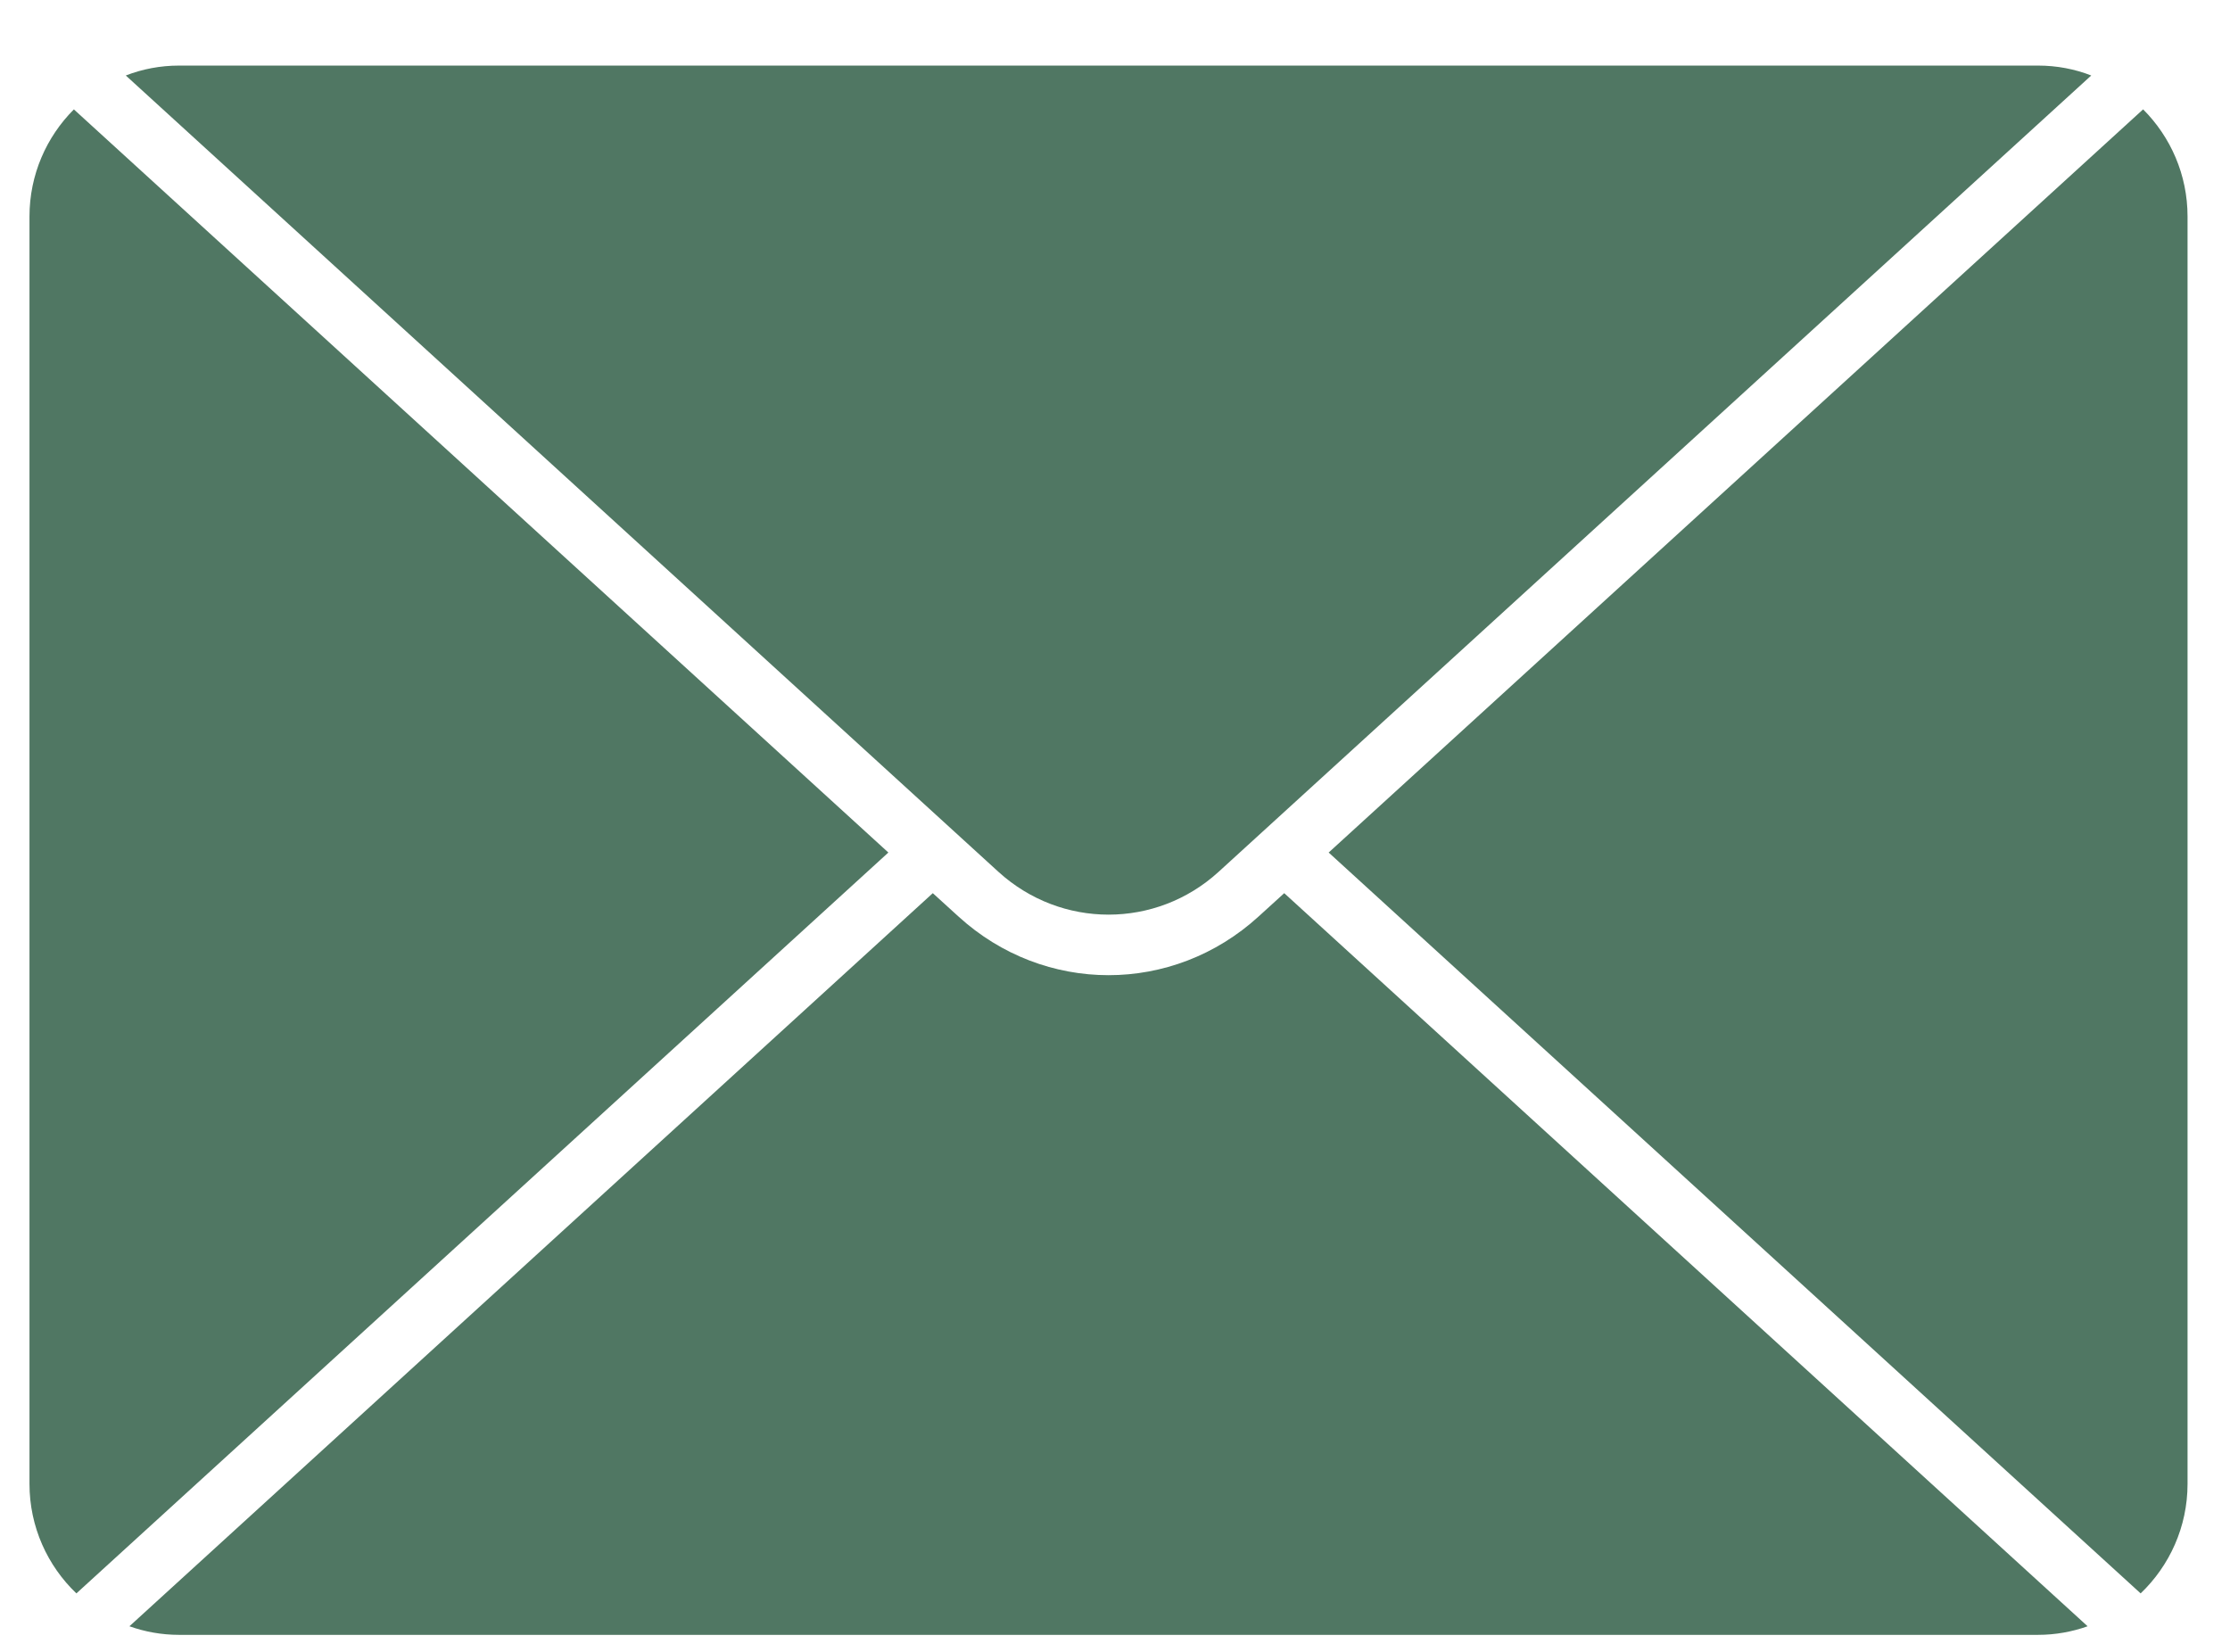 <svg width="27" height="20" viewBox="0 0 27 20" fill="none" xmlns="http://www.w3.org/2000/svg">
<path fill-rule="evenodd" clip-rule="evenodd" d="M24.675 0.794H2.168C1.941 0.794 1.724 0.836 1.523 0.914L12.089 10.556C12.468 10.901 12.945 11.074 13.422 11.074C13.899 11.074 14.376 10.901 14.754 10.556L25.32 0.914C25.12 0.836 24.903 0.794 24.676 0.794H24.675ZM0.895 1.324C0.563 1.656 0.357 2.115 0.357 2.621V17.966C0.357 18.487 0.576 18.959 0.925 19.292L10.756 10.322L0.895 1.325L0.895 1.324ZM1.567 19.69C1.755 19.757 1.957 19.794 2.168 19.794H24.675C24.886 19.794 25.088 19.757 25.276 19.69L15.549 10.814L15.239 11.096C14.72 11.57 14.07 11.807 13.422 11.807C12.773 11.807 12.123 11.57 11.604 11.096L11.294 10.814L1.567 19.69H1.567ZM25.918 19.292C26.267 18.959 26.486 18.487 26.486 17.966V2.621C26.486 2.115 26.28 1.656 25.948 1.324L16.087 10.322L25.918 19.292L25.918 19.292Z" fill="#507763"/>
</svg>
